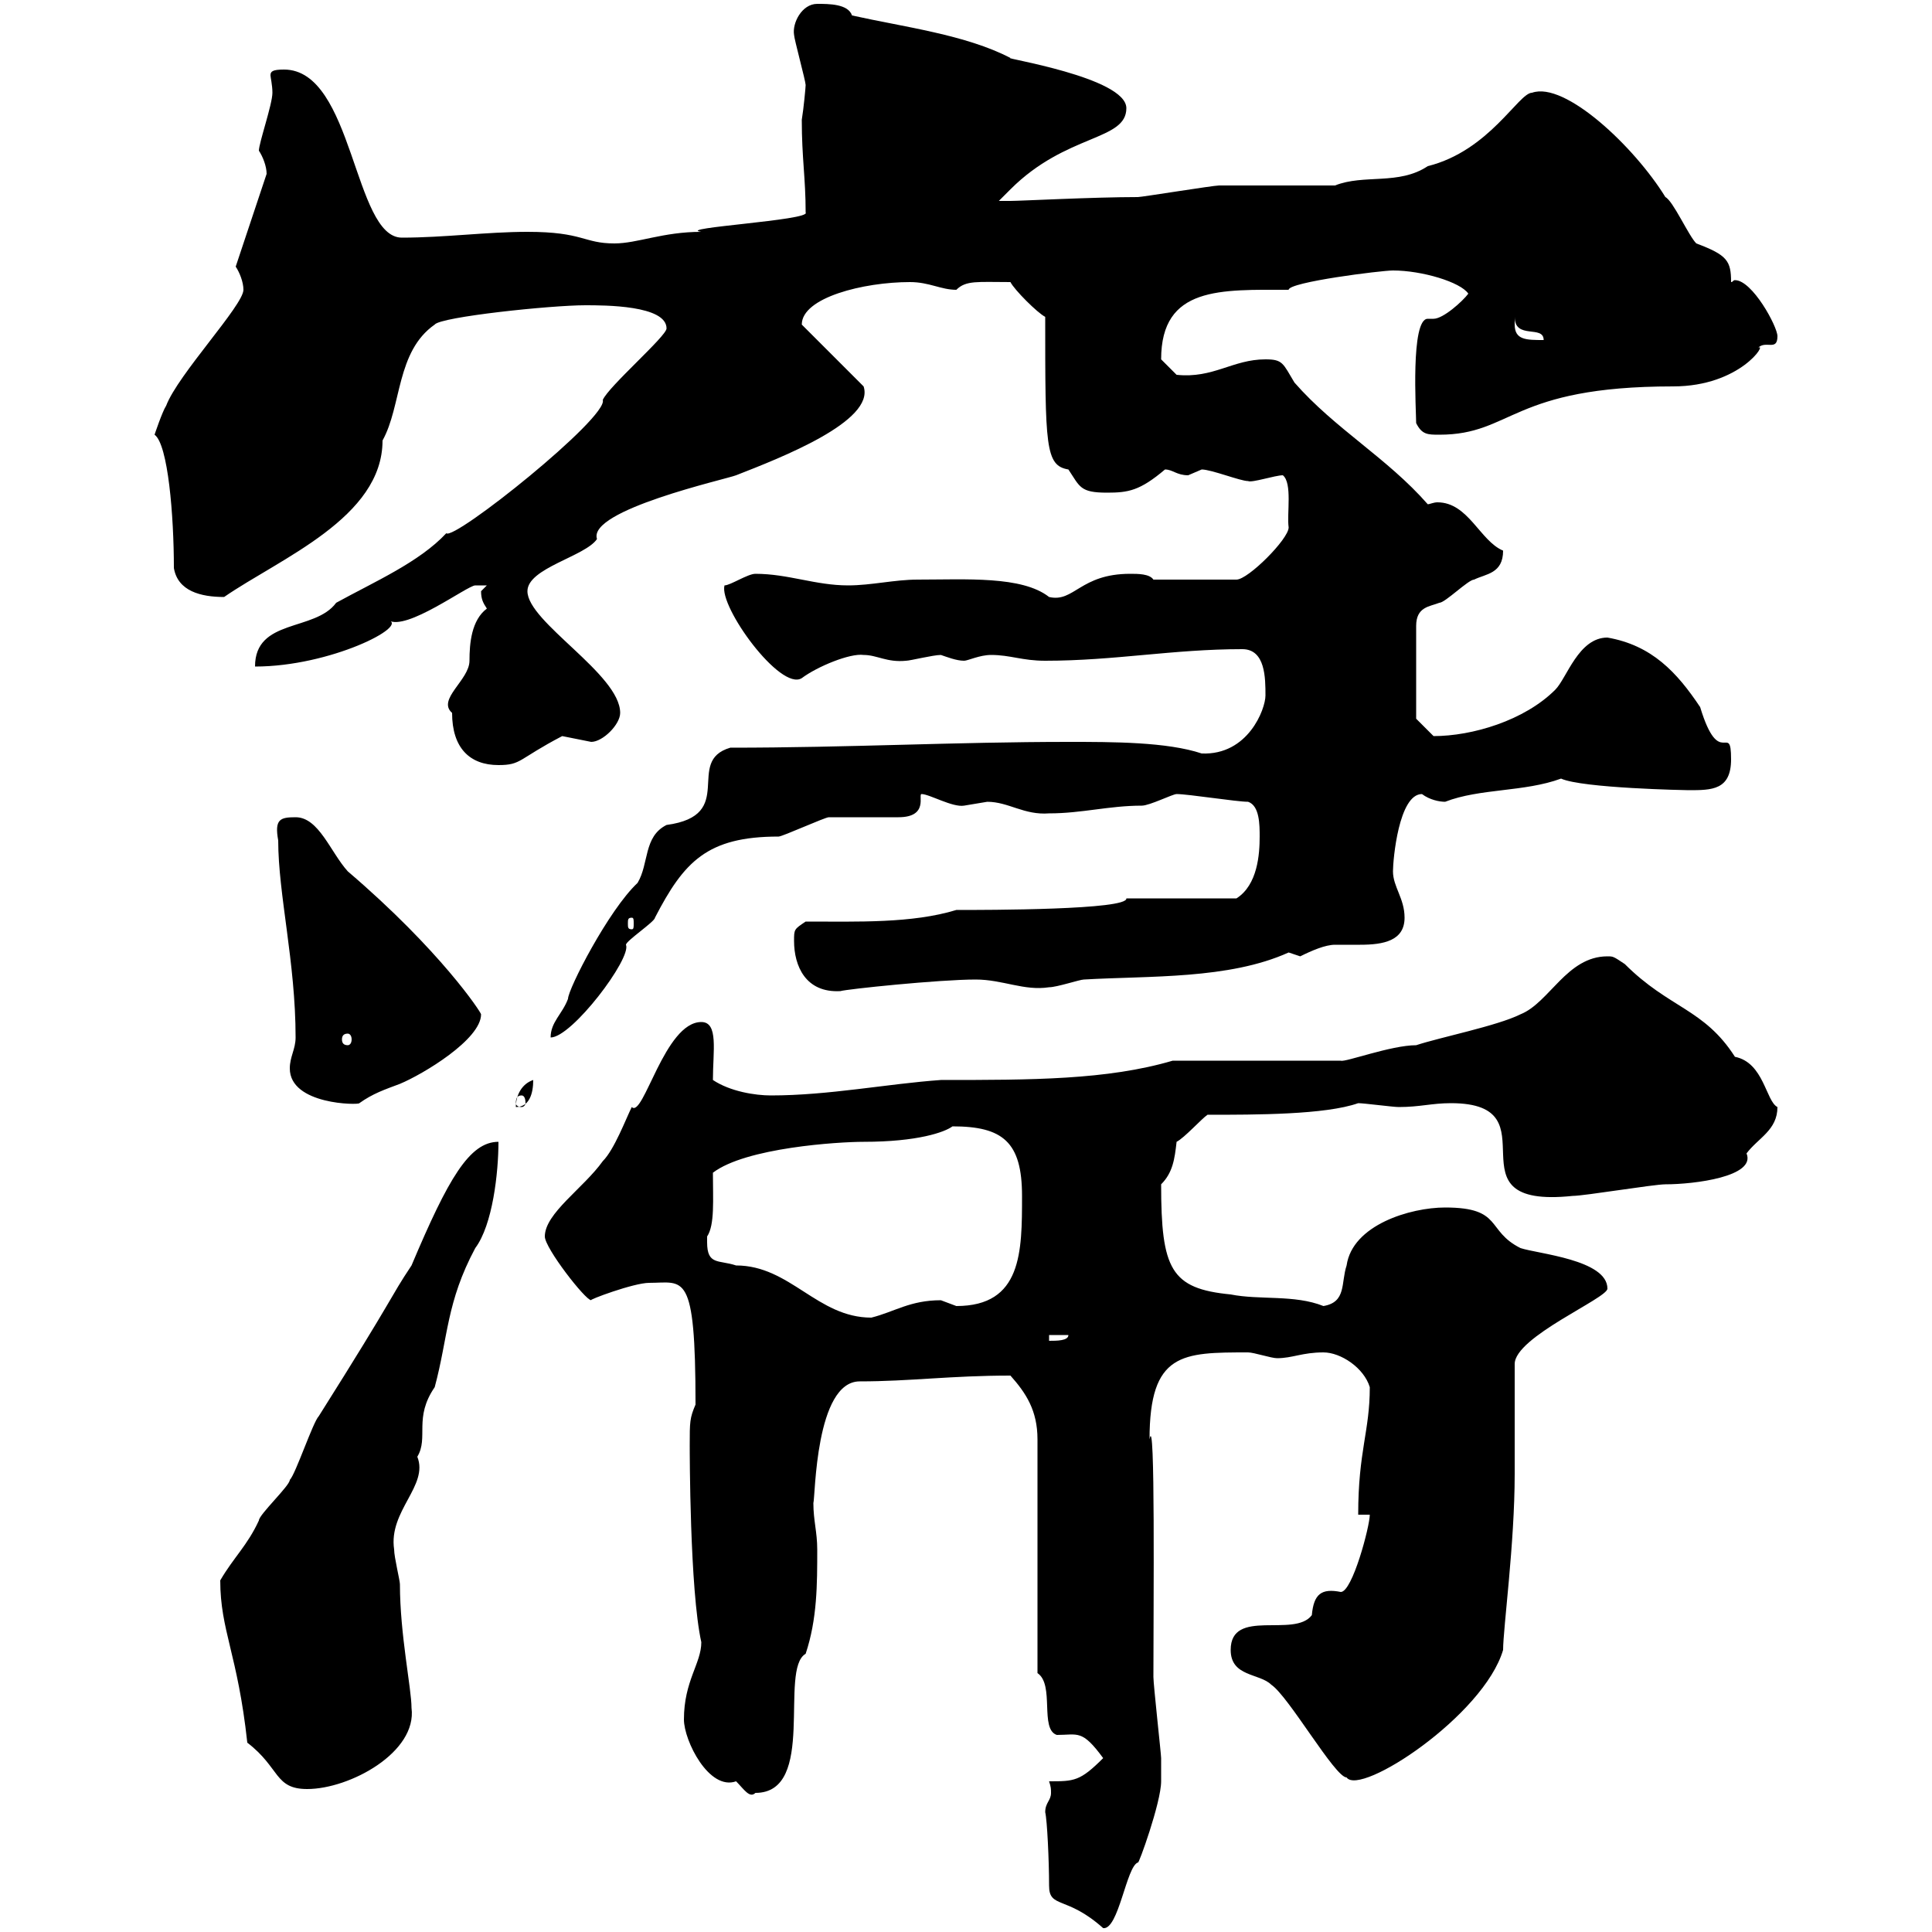 <svg xmlns="http://www.w3.org/2000/svg" xmlns:xlink="http://www.w3.org/1999/xlink" width="300" height="300"><path d="M162.30 281.40C162.60 282.60 162.90 288.90 162.90 292.80C162.90 296.40 165.60 294.30 171.30 299.40C173.70 299.70 174.90 289.80 176.70 289.20C176.70 289.80 180.30 279.90 180.30 276.60C180.30 276.60 180.30 274.50 180.30 273C180.30 272.40 179.10 261.60 179.10 260.40C179.10 249.60 179.40 218.70 178.50 223.50C178.50 210 183.60 210 193.80 210C194.70 210 197.40 210.90 198.30 210.90C200.70 210.90 202.20 210 205.50 210C208.20 210 211.80 212.40 212.70 215.40C212.70 222.30 210.90 225.30 210.90 235.20L212.70 235.20C212.70 237 210 247.20 208.20 247.20C205.20 246.60 204 247.50 203.70 250.80C201 254.40 191.10 249.60 191.10 256.20C191.10 260.40 195.60 259.80 197.40 261.60C200.10 263.40 207.30 276 209.10 276C211.20 279 230.40 266.40 233.40 256.20C233.40 252.90 235.20 239.70 235.20 228.90L235.20 211.80C235.20 207.60 249.60 201.60 249.60 200.10C249.60 195.60 238.80 194.70 236.10 193.80C230.70 191.10 233.40 187.50 224.40 187.50C219 187.50 210 190.20 209.10 196.50C208.20 199.20 209.10 202.20 205.50 202.80C201 201 195.60 201.90 191.10 201C181.80 200.10 180.30 197.10 180.30 183.90C182.10 182.10 182.40 180 182.70 177.30C183.90 176.70 186.60 173.70 187.50 173.10C195 173.10 205.80 173.10 210.90 171.30C211.80 171.30 216.30 171.90 217.20 171.90C220.50 171.90 222.30 171.30 225.30 171.30C241.80 171.30 224.10 187.80 244.20 185.70C246 185.70 256.80 183.90 258.60 183.90C263.10 183.90 272.70 182.70 271.20 179.10C273 176.70 276 175.50 276 171.90C274.20 171 273.90 165 269.40 164.10C264.60 156.60 259.20 156.60 252.30 149.70C250.50 148.50 250.50 148.50 249.60 148.50C243.30 148.50 240.60 155.70 236.10 157.50C232.50 159.30 223.50 161.10 219.90 162.30C216 162.30 208.80 165 208.20 164.70L182.10 164.70C171.90 167.70 160.20 167.70 146.10 167.70C137.70 168.30 128.70 170.10 119.70 170.10C117.30 170.10 113.40 169.50 110.70 167.70C110.70 163.20 111.60 158.70 108.90 158.70C103.20 158.70 99.90 173.70 98.10 171.90C97.20 173.70 95.40 178.50 93.60 180.30C90.60 184.50 84.60 188.40 84.60 192C84.60 193.80 90.90 201.90 91.80 201.90C91.20 201.90 98.40 199.20 100.80 199.20C106.20 199.20 108 197.10 108 218.10C107.10 220.20 107.10 220.80 107.10 224.40C107.10 225.30 107.10 246.90 108.90 255C108.90 258.30 106.20 261 106.20 267C106.20 270.30 110.10 278.10 114.30 276.60C115.50 277.80 116.40 279.30 117.30 278.40C126.90 278.40 120.90 259.20 125.10 256.80C126.90 251.40 126.90 246 126.90 240.60C126.90 237.90 126.30 236.10 126.30 233.40C126.60 232.50 126.60 214.50 133.50 214.50C141.30 214.50 147.60 213.60 156.90 213.60C159.30 216.30 161.10 219 161.10 223.50L161.10 259.80C163.80 261.60 161.40 268.50 164.10 269.40C167.40 269.40 168 268.50 171.30 273C167.70 276.60 166.80 276.60 162.90 276.60C163.20 277.50 163.20 277.80 163.20 278.40C163.20 279.60 162.30 279.90 162.30 281.40ZM34.20 245.40C34.20 253.20 36.90 256.80 38.40 270.60C43.50 274.50 42.60 277.80 47.70 277.80C54.30 277.80 64.80 272.10 63.90 265.20C63.90 262.20 62.10 253.80 62.10 246C62.10 245.40 61.20 241.80 61.20 240.60C60.30 234.60 66.60 230.70 64.80 226.20C66.60 223.20 64.20 220.20 67.50 215.40C69.60 207.60 69.30 202.20 73.80 193.80C76.50 190.20 77.40 182.10 77.40 177.30C72.90 177.30 69.60 183 63.90 196.50C60.30 201.90 61.80 200.40 49.50 219.90C48.60 220.80 45.90 228.90 45 229.80C45 230.70 40.20 235.20 40.20 236.10C38.40 240 36.30 241.80 34.20 245.40ZM162.90 207.30L165.90 207.30C165.90 208.20 164.10 208.20 162.90 208.20ZM109.80 192.90C109.80 192.90 109.80 192 109.80 192C111 190.20 110.70 186.30 110.70 182.10C115.80 178.20 130.20 177.30 134.10 177.30C142.50 177.30 146.70 175.80 147.90 174.90C155.70 174.90 158.70 177.30 158.70 185.70C158.70 194.40 158.70 202.80 148.50 202.80C148.50 202.80 146.10 201.90 146.10 201.90C141.30 201.90 138.90 203.70 135.30 204.60C126.90 204.60 122.70 196.50 114.30 196.50C111.60 195.60 109.80 196.50 109.80 192.90ZM82.80 167.70C81 168.30 80.10 170.10 80.10 171.90C82.20 171.90 82.80 169.80 82.80 167.70ZM45 165.90C45 171.60 55.80 171.60 55.80 171.30C57.90 169.80 59.70 169.20 62.10 168.30C65.70 166.80 74.70 161.40 74.70 157.50C74.70 157.20 68.40 147.60 54 135.30C51.30 132.30 49.50 126.90 45.90 126.90C43.50 126.90 42.60 127.20 43.20 130.50C43.20 138.90 45.90 149.40 45.90 161.10C45.90 162.90 45 164.10 45 165.90ZM81 170.10C81.30 170.10 81.60 170.40 81.60 171.30C81.60 171.60 81.30 171.90 81 171.90C80.40 171.90 80.10 171.60 80.10 171.30C80.10 170.40 80.40 170.10 81 170.10ZM54 160.50C54.30 160.50 54.60 160.80 54.60 161.40C54.60 162 54.30 162.30 54 162.30C53.40 162.30 53.10 162 53.10 161.40C53.10 160.80 53.40 160.50 54 160.50ZM113.40 116.10C106.20 118.20 114.60 126.60 103.50 128.10C99.90 129.90 100.80 134.10 99 137.10C94.50 141.30 88.20 153.60 88.20 155.10C87.30 157.50 85.50 158.70 85.50 161.10C88.80 161.10 98.10 148.80 97.20 146.70C97.20 146.10 101.70 143.10 101.70 142.50C106.20 133.80 109.80 129.90 120.90 129.90C121.50 129.90 128.10 126.90 128.70 126.90C129.90 126.90 138.90 126.90 139.50 126.90C144.30 126.90 142.50 123.30 143.10 123.30C144.30 123.30 147.90 125.40 149.70 125.10C149.70 125.10 153.30 124.50 153.30 124.50C156.60 124.50 159 126.60 162.90 126.30C168 126.30 172.20 125.10 177.30 125.10C178.50 125.10 182.10 123.30 182.70 123.30C184.50 123.30 192 124.50 193.80 124.50C195.60 125.10 195.60 128.10 195.60 129.90C195.60 132.60 195.30 137.40 192 139.50L174.90 139.50C175.20 141.30 153.30 141.30 148.50 141.30C141.60 143.40 133.20 143.10 125.10 143.10C123.30 144.30 123.30 144.30 123.30 146.10C123.30 150 125.10 154.20 130.50 153.90C131.40 153.60 145.80 152.10 151.50 152.10C155.70 152.10 159 153.90 162.90 153.30C164.10 153.30 167.70 152.10 168.30 152.10C178.50 151.50 190.80 152.10 200.10 147.90C200.10 147.90 201.90 148.50 201.90 148.50C203.70 147.60 205.80 146.70 207.30 146.70C208.80 146.70 209.70 146.70 211.20 146.70C214.80 146.70 218.10 146.10 218.10 142.50C218.10 139.50 216.30 137.70 216.30 135.30C216.30 133.50 217.20 123.30 220.80 123.30C222 124.20 223.50 124.50 224.40 124.50C229.80 122.40 236.70 123 242.40 120.90C245.70 122.40 261.90 122.70 262.20 122.70C265.80 122.70 268.80 122.70 268.80 117.90C268.80 111.90 267 119.70 264 109.80C260.40 104.40 256.50 100.20 249.60 99C245.10 99 243.30 105.30 241.50 107.10C236.70 111.90 228.60 114.30 222.60 114.30C221.70 113.40 219.90 111.60 219.90 111.60L219.90 97.20C219.90 94.20 222 94.20 223.50 93.60C224.40 93.60 228 90 228.90 90C230.70 89.10 233.40 89.10 233.40 85.50C229.80 84 228 78 223.20 78C222.60 78 222 78.30 221.70 78.30C215.40 71.10 207.30 66.60 201 59.40C199.20 56.40 199.20 55.80 196.50 55.80C191.40 55.80 188.40 58.80 182.70 58.20C182.70 58.20 180.90 56.40 180.30 55.80C180.30 44.40 189.60 45 200.10 45C200.10 43.80 214.50 42 216.30 42C220.80 42 226.80 43.80 228 45.60C227.10 46.80 224.10 49.50 222.60 49.50C222.30 49.50 222 49.50 221.70 49.50C219 49.50 219.90 63.90 219.90 65.70C220.80 67.50 221.70 67.50 223.50 67.50C234.90 67.50 234.60 60 259.80 60C270.30 60 274.50 53.10 273 54C274.20 52.80 276 54.60 276 52.20C276 50.70 272.10 43.50 269.40 43.50C269.10 43.50 269.10 43.80 268.80 43.80C268.80 40.50 268.20 39.60 263.40 37.80C262.20 36.60 259.80 31.20 258.60 30.60C253.80 22.80 243 12.60 237.90 14.40C235.80 14.40 231.30 23.40 221.70 25.80C217.20 28.80 211.80 27 207.30 28.80C204.60 28.80 192 28.80 189.30 28.80C188.40 28.80 177.30 30.60 176.70 30.60C169.80 30.60 158.40 31.20 156.90 31.20C156.90 31.20 155.10 31.20 155.10 31.20C155.10 31.20 156.90 29.40 156.90 29.40C165.60 20.70 174.90 21.90 174.90 16.80C174.90 12 155.40 9 156.90 9C150 5.40 140.40 4.20 132.30 2.40C131.70 0.60 128.70 0.60 126.90 0.60C124.50 0.60 123 3.60 123.30 5.40C123.30 6 125.10 12.60 125.10 13.20C125.10 13.50 124.80 16.80 124.50 18.60C124.50 24.60 125.10 27.60 125.10 33C126 34.20 104.70 35.40 108.90 36C102.90 36 99 37.80 95.40 37.80C90.60 37.80 90.60 36 81.90 36C75.60 36 69 36.90 62.40 36.90C54.90 36.90 54.90 10.80 44.10 10.80C42.30 10.80 42 11.10 42 11.70C42 12 42.30 13.20 42.30 14.40C42.30 16.20 40.20 22.20 40.20 23.40C40.80 24.30 41.40 25.80 41.40 27L36.60 41.40C37.20 42.30 37.80 43.80 37.80 45C37.80 47.40 27.60 58.20 25.80 63C25.20 63.90 24 67.50 24 67.50C26.10 69 27 80.10 27 88.20C27.60 91.80 31.20 92.70 34.80 92.70C43.50 86.70 59.40 80.40 59.40 68.40C62.40 63 61.50 54.60 67.50 50.40C68.40 49.20 85.50 47.40 90.90 47.40C93.90 47.40 103.50 47.40 103.50 51C103.50 52.20 94.50 60 93.60 62.10C94.50 64.80 70.50 84 69.30 82.80C65.10 87.30 58.20 90.30 52.20 93.60C48.90 98.10 39.60 96 39.60 103.50C51.30 103.50 63.60 97.20 60.30 96.30C63 98.10 72.60 90.90 73.80 90.90C73.80 90.90 75.60 90.90 75.60 90.90C75.60 90.90 74.70 91.80 74.70 91.80C74.70 93 75 93.60 75.60 94.50C73.20 96.30 72.90 99.90 72.90 102.60C72.90 105.60 67.80 108.60 70.20 110.70C70.20 116.10 72.90 118.80 77.40 118.80C81 118.80 80.40 117.90 87.30 114.30C87.30 114.30 91.80 115.20 91.80 115.20C93.60 115.20 96.30 112.50 96.30 110.70C96.30 104.70 81.90 96.60 81.90 91.80C81.90 88.20 90.90 86.40 92.70 83.70C91.20 79.20 112.80 74.40 114.30 73.80C121.20 71.10 135.90 65.40 134.10 60L124.50 50.40C124.50 46.20 134.10 43.80 141.30 43.80C144.30 43.80 146.10 45 148.50 45C150 43.50 151.80 43.80 156.90 43.80C157.50 45 161.10 48.60 162.30 49.20C162.30 69.30 162.30 72.30 165.90 72.90C167.70 75.60 167.70 76.50 171.90 76.50C175.20 76.50 177 76.20 180.90 72.90C182.10 72.90 182.70 73.80 184.50 73.80C184.50 73.80 186.60 72.90 186.60 72.90C188.10 72.90 192.60 74.70 193.80 74.70C194.40 75 198 73.80 199.20 73.80C200.70 75 199.80 79.80 200.10 81.90C200.10 83.70 193.80 90 192 90L179.10 90C178.50 89.10 176.70 89.10 175.50 89.10C167.70 89.10 166.80 93.60 162.90 92.70C158.70 89.40 150 90 142.50 90C138.90 90 135.30 90.90 131.70 90.90C126.60 90.90 122.40 89.10 117.30 89.10C116.10 89.10 113.40 90.90 112.50 90.90C111.60 94.20 121.20 107.40 124.50 105.30C126.90 103.50 132 101.40 134.10 101.70C136.20 101.70 137.70 102.90 140.70 102.60C141.30 102.60 144.90 101.70 146.10 101.70C147 102 148.50 102.60 149.70 102.60C150.30 102.60 152.10 101.70 153.90 101.70C156.90 101.70 158.70 102.60 162.30 102.60C173.10 102.60 182.10 100.80 192.90 100.80C196.50 100.80 196.50 105.30 196.50 108C196.50 110.10 193.80 117.30 186.60 117C181.20 115.20 172.80 115.20 165.90 115.20C148.50 115.20 131.70 116.10 113.40 116.10ZM98.10 142.50C98.40 142.50 98.40 142.80 98.40 143.40C98.40 144 98.40 144.30 98.10 144.30C97.50 144.30 97.50 144 97.50 143.40C97.50 142.80 97.50 142.50 98.10 142.50ZM235.20 50.40C235.20 50.40 235.20 49.20 235.20 49.20C235.20 52.80 239.70 50.40 239.70 52.80C237 52.80 235.20 52.80 235.20 50.40Z"/></svg>